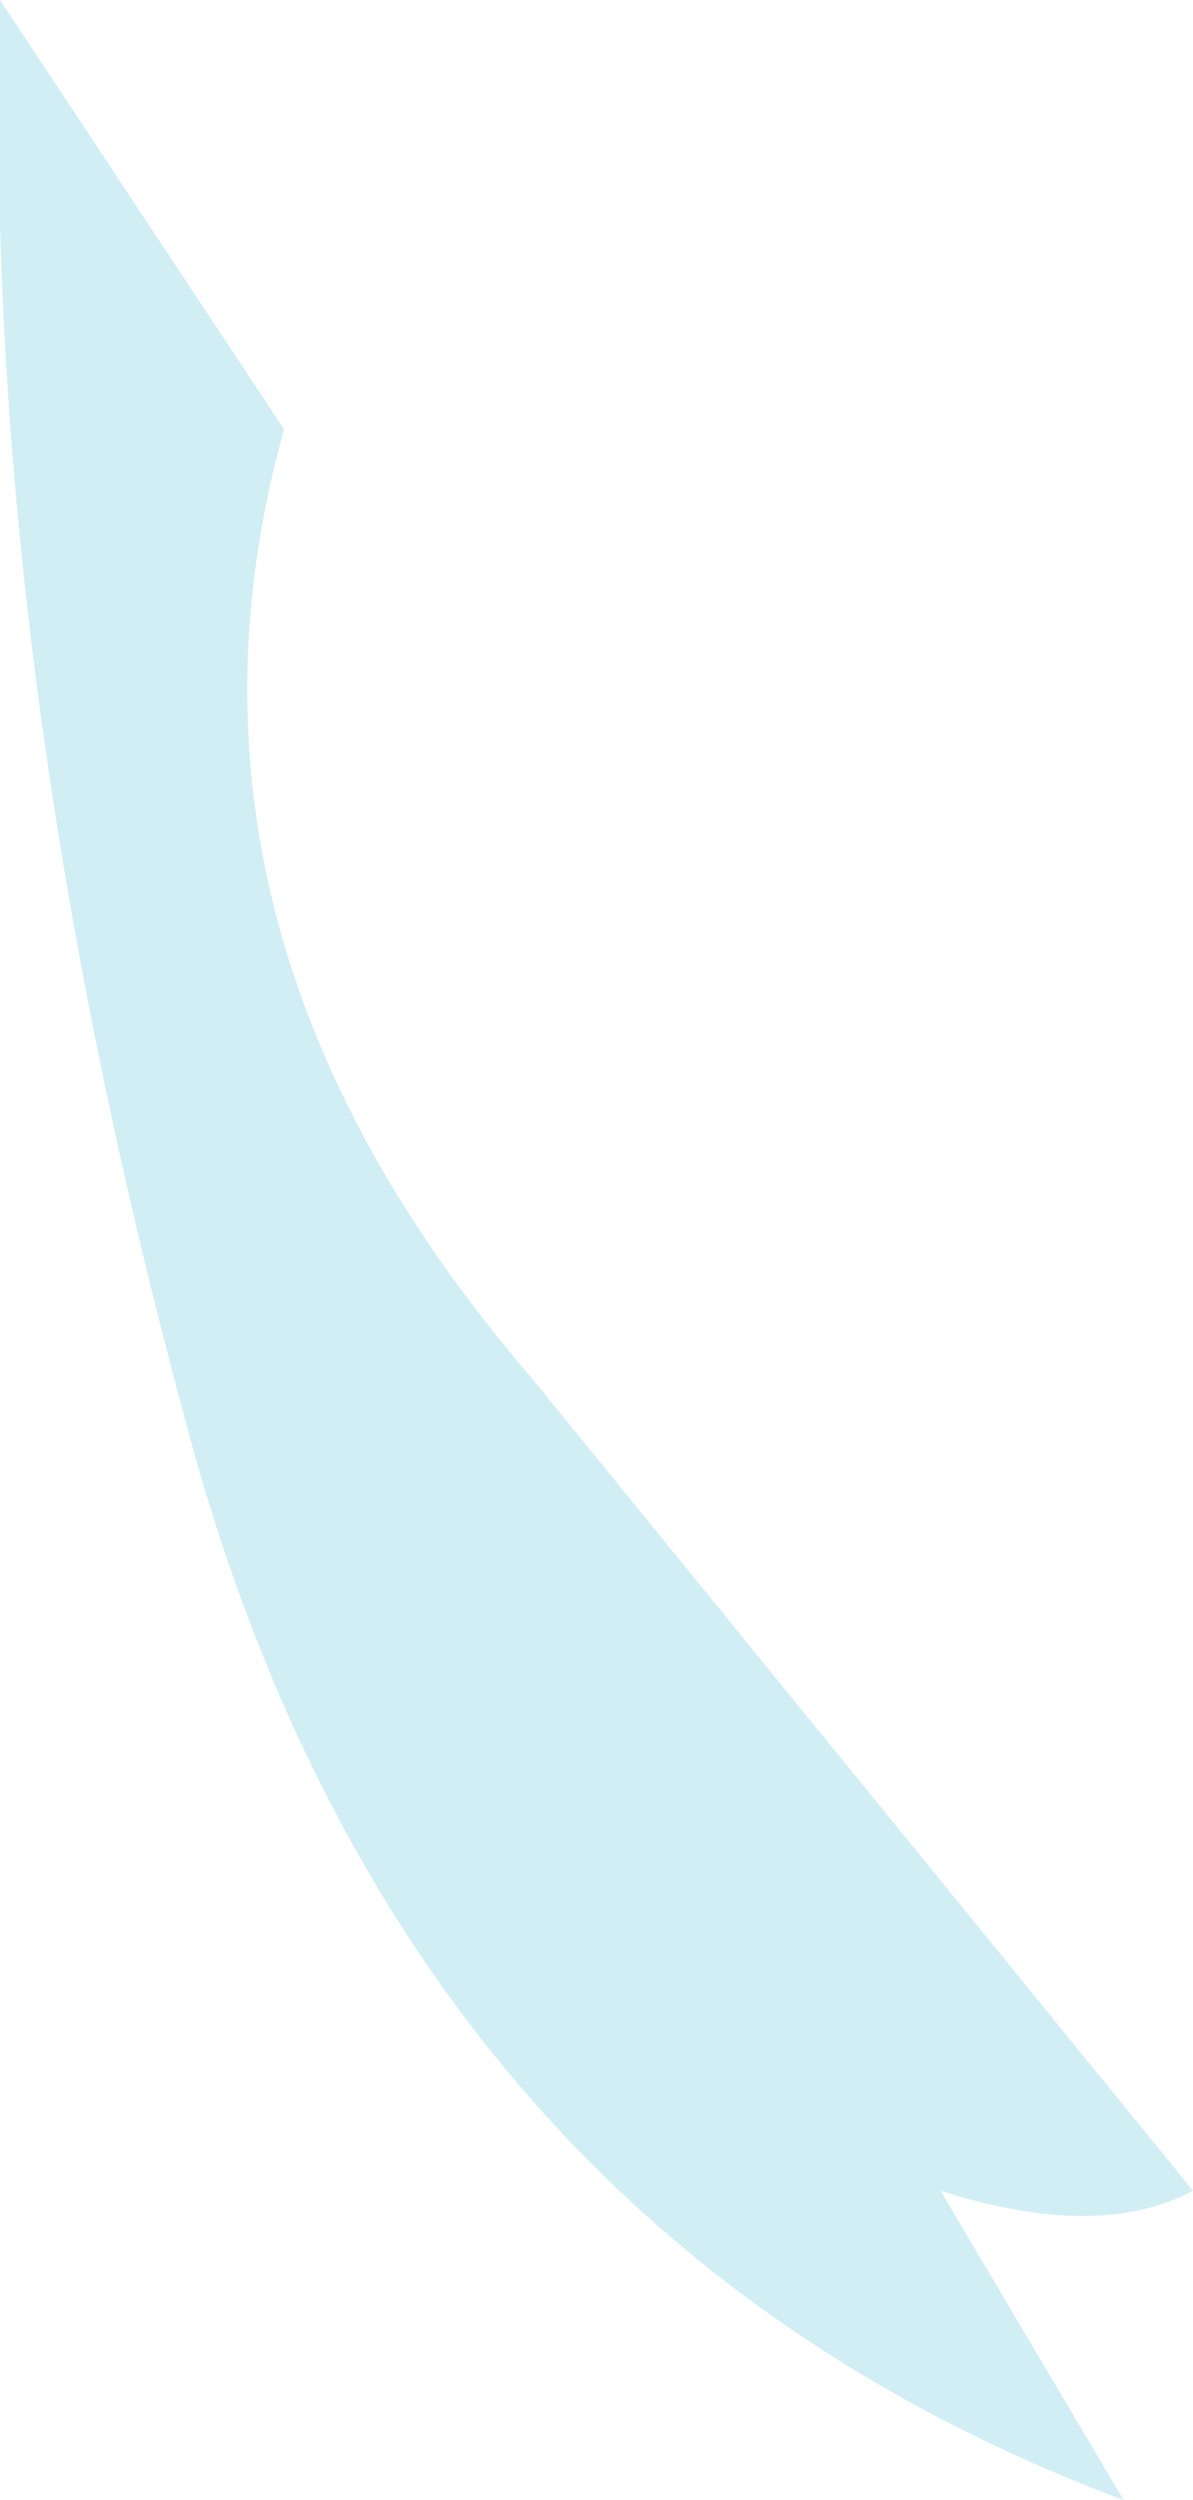 <?xml version="1.0" encoding="UTF-8" standalone="no"?>
<svg xmlns:xlink="http://www.w3.org/1999/xlink" height="19.8px" width="9.45px" xmlns="http://www.w3.org/2000/svg">
  <g transform="matrix(1.0, 0.0, 0.0, 1.0, 0.0, 0.0)">
    <path d="M2.25 3.4 Q1.15 7.35 4.2 10.9 L9.45 17.35 Q8.7 17.75 7.45 17.35 L8.9 19.8 Q3.3 17.7 1.55 11.55 -0.15 5.4 0.0 0.0 L2.25 3.4" fill="#d1eef5" fill-rule="evenodd" stroke="none"/>
  </g>
</svg>
